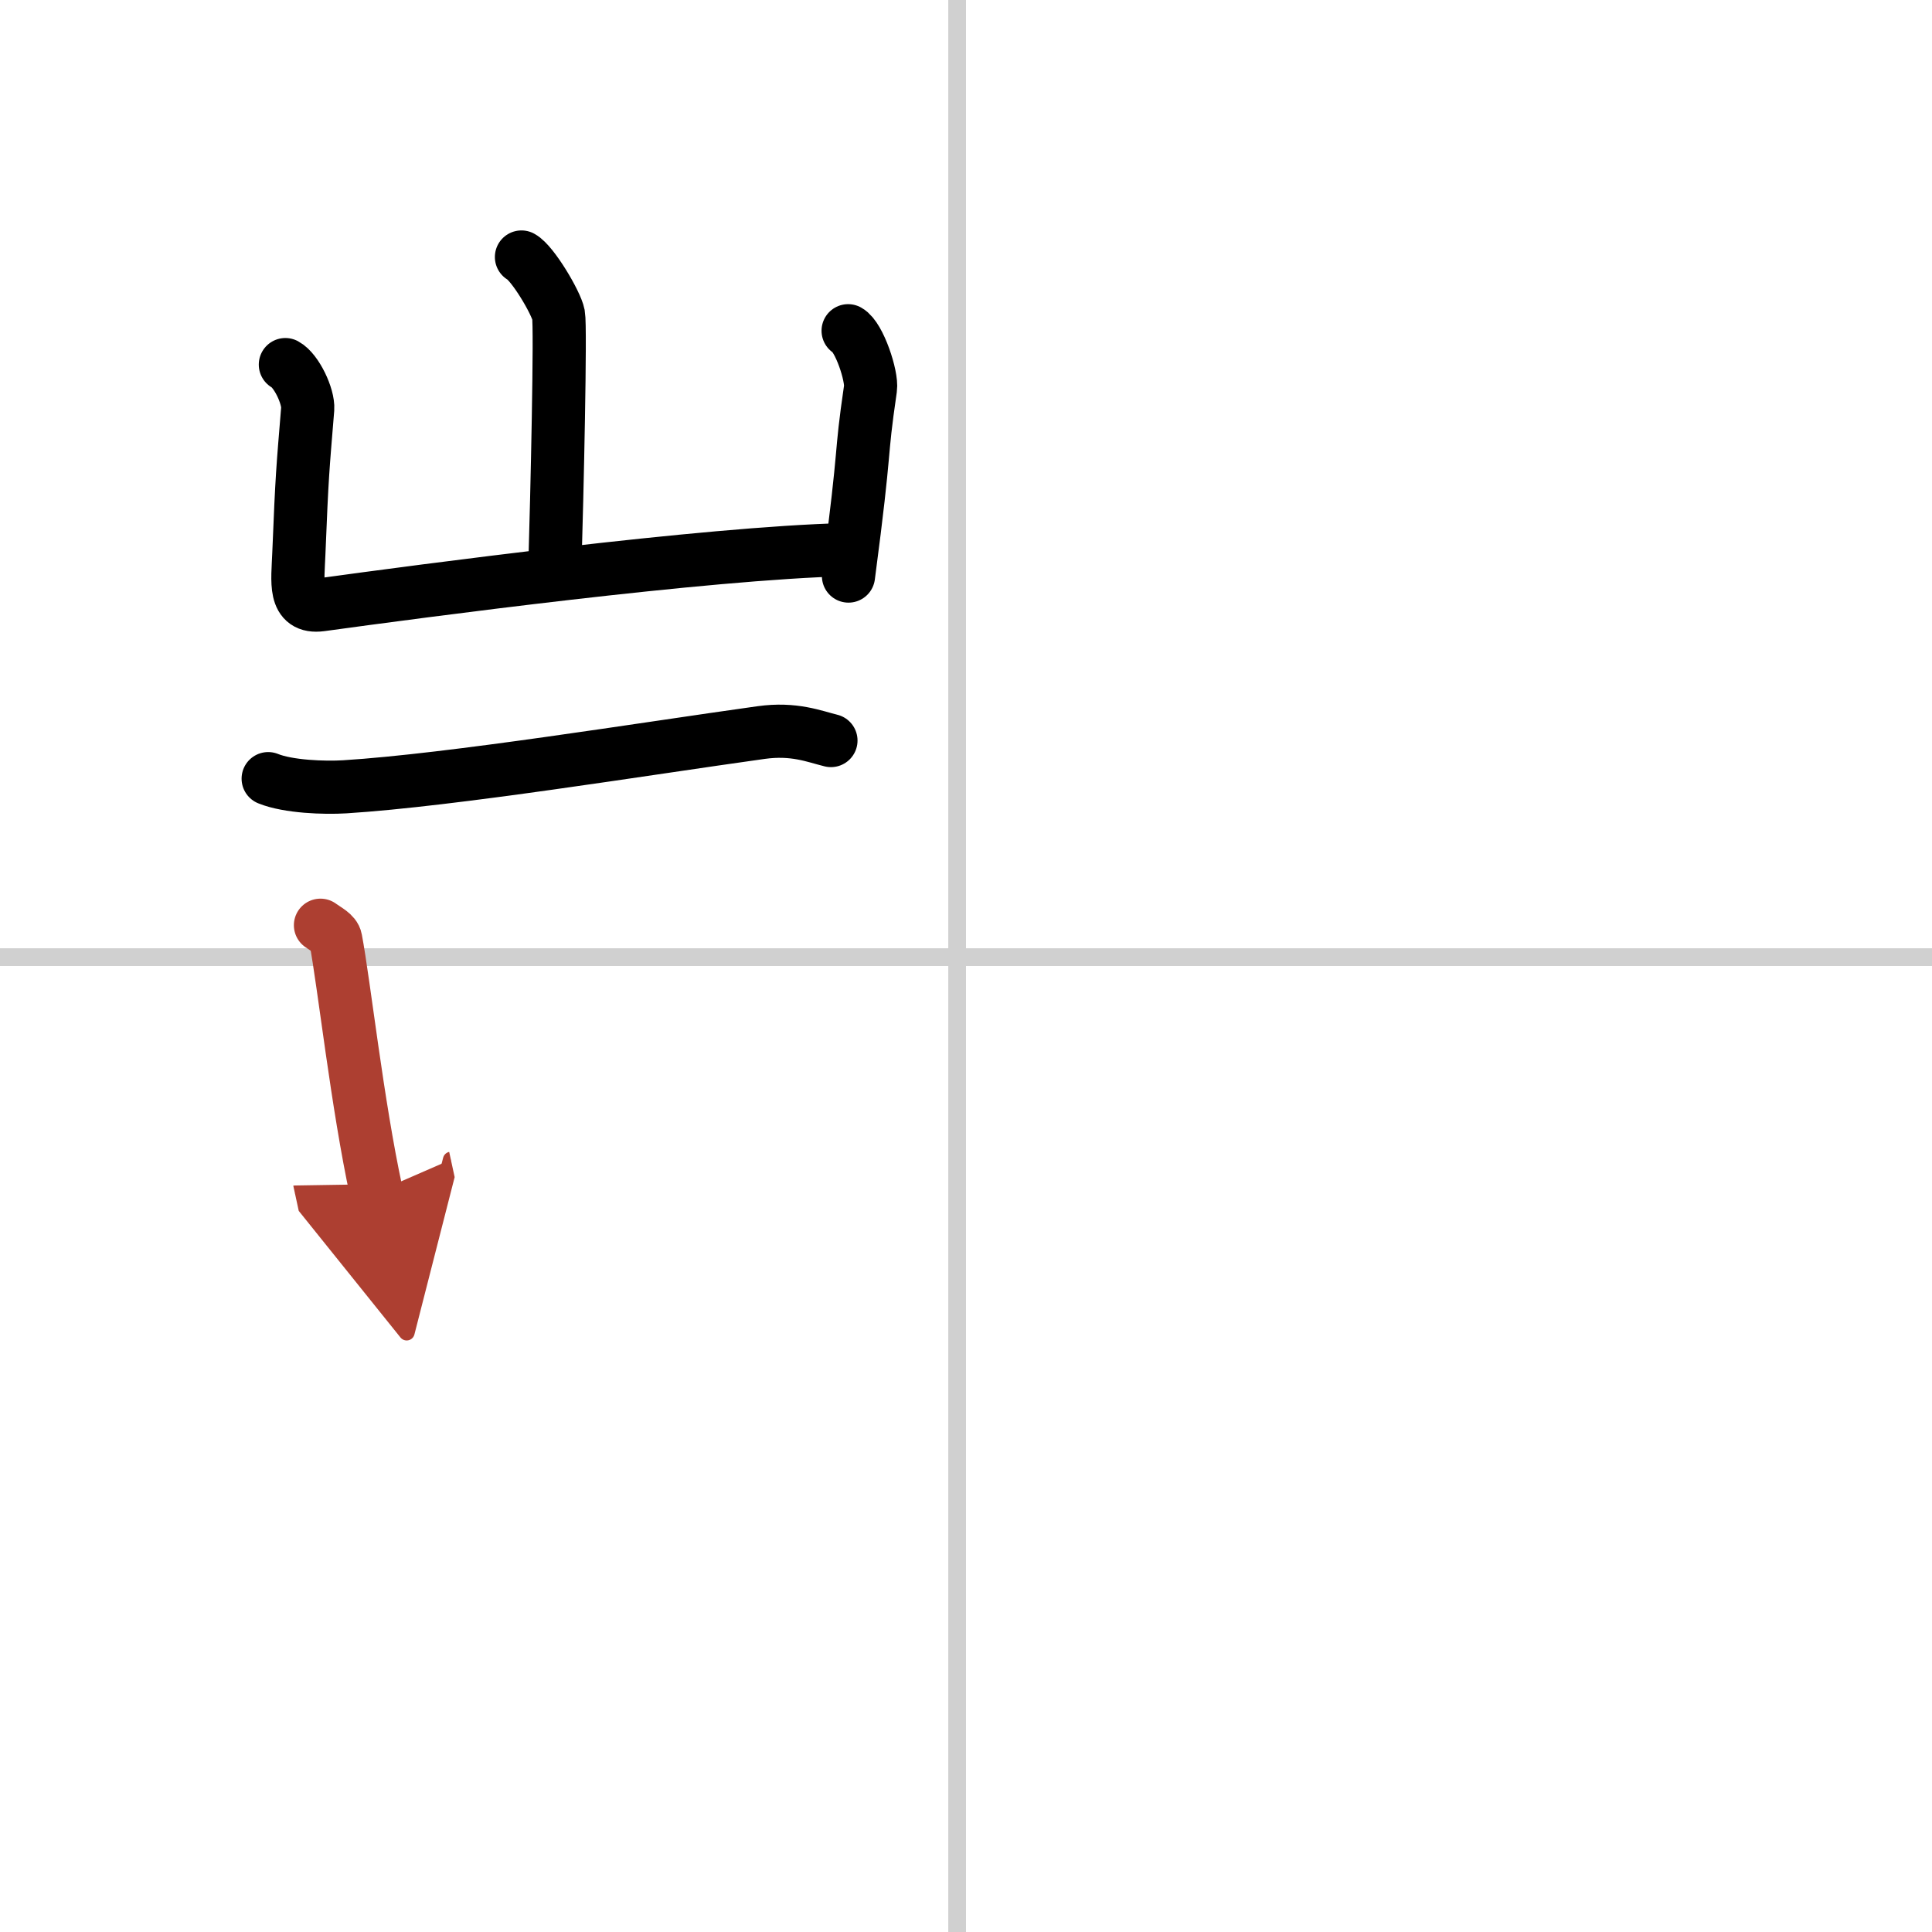 <svg width="400" height="400" viewBox="0 0 109 109" xmlns="http://www.w3.org/2000/svg"><defs><marker id="a" markerWidth="4" orient="auto" refX="1" refY="5" viewBox="0 0 10 10"><polyline points="0 0 10 5 0 10 1 5" fill="#ad3f31" stroke="#ad3f31"/></marker></defs><g fill="none" stroke="#000" stroke-linecap="round" stroke-linejoin="round" stroke-width="3"><rect width="100%" height="100%" fill="#fff" stroke="#fff"/><line x1="54" x2="54" y2="109" stroke="#d0d0d0" stroke-width="1"/><line x2="109" y1="54" y2="54" stroke="#d0d0d0" stroke-width="1"/><path d="m29.42 14.5c0.63 0.34 1.96 2.58 2.09 3.26 0.13 0.69-0.08 10.1-0.21 14.4"/><path d="m16.1 20.57c0.63 0.34 1.31 1.8 1.26 2.5-0.28 3.43-0.32 3.68-0.5 8.17-0.06 1.58-0.32 3.09 1.25 2.88 5.61-0.77 21.69-2.92 29.59-3.11"/><path d="m47.85 18.66c0.63 0.35 1.36 2.57 1.26 3.26-0.62 4.23-0.2 2.71-1.24 10.58"/><path d="m15.13 43.93c1.13 0.46 3.19 0.53 4.32 0.46 6.06-0.38 16.81-2.13 23.49-3.06 1.86-0.26 3 0.22 3.94 0.45"/><path d="m18.08 52.2c0.35 0.26 0.8 0.46 0.86 0.8 0.47 2.49 1.22 9.32 2.29 14.26" marker-end="url(#a)" stroke="#ad3f31"/></g></svg>
